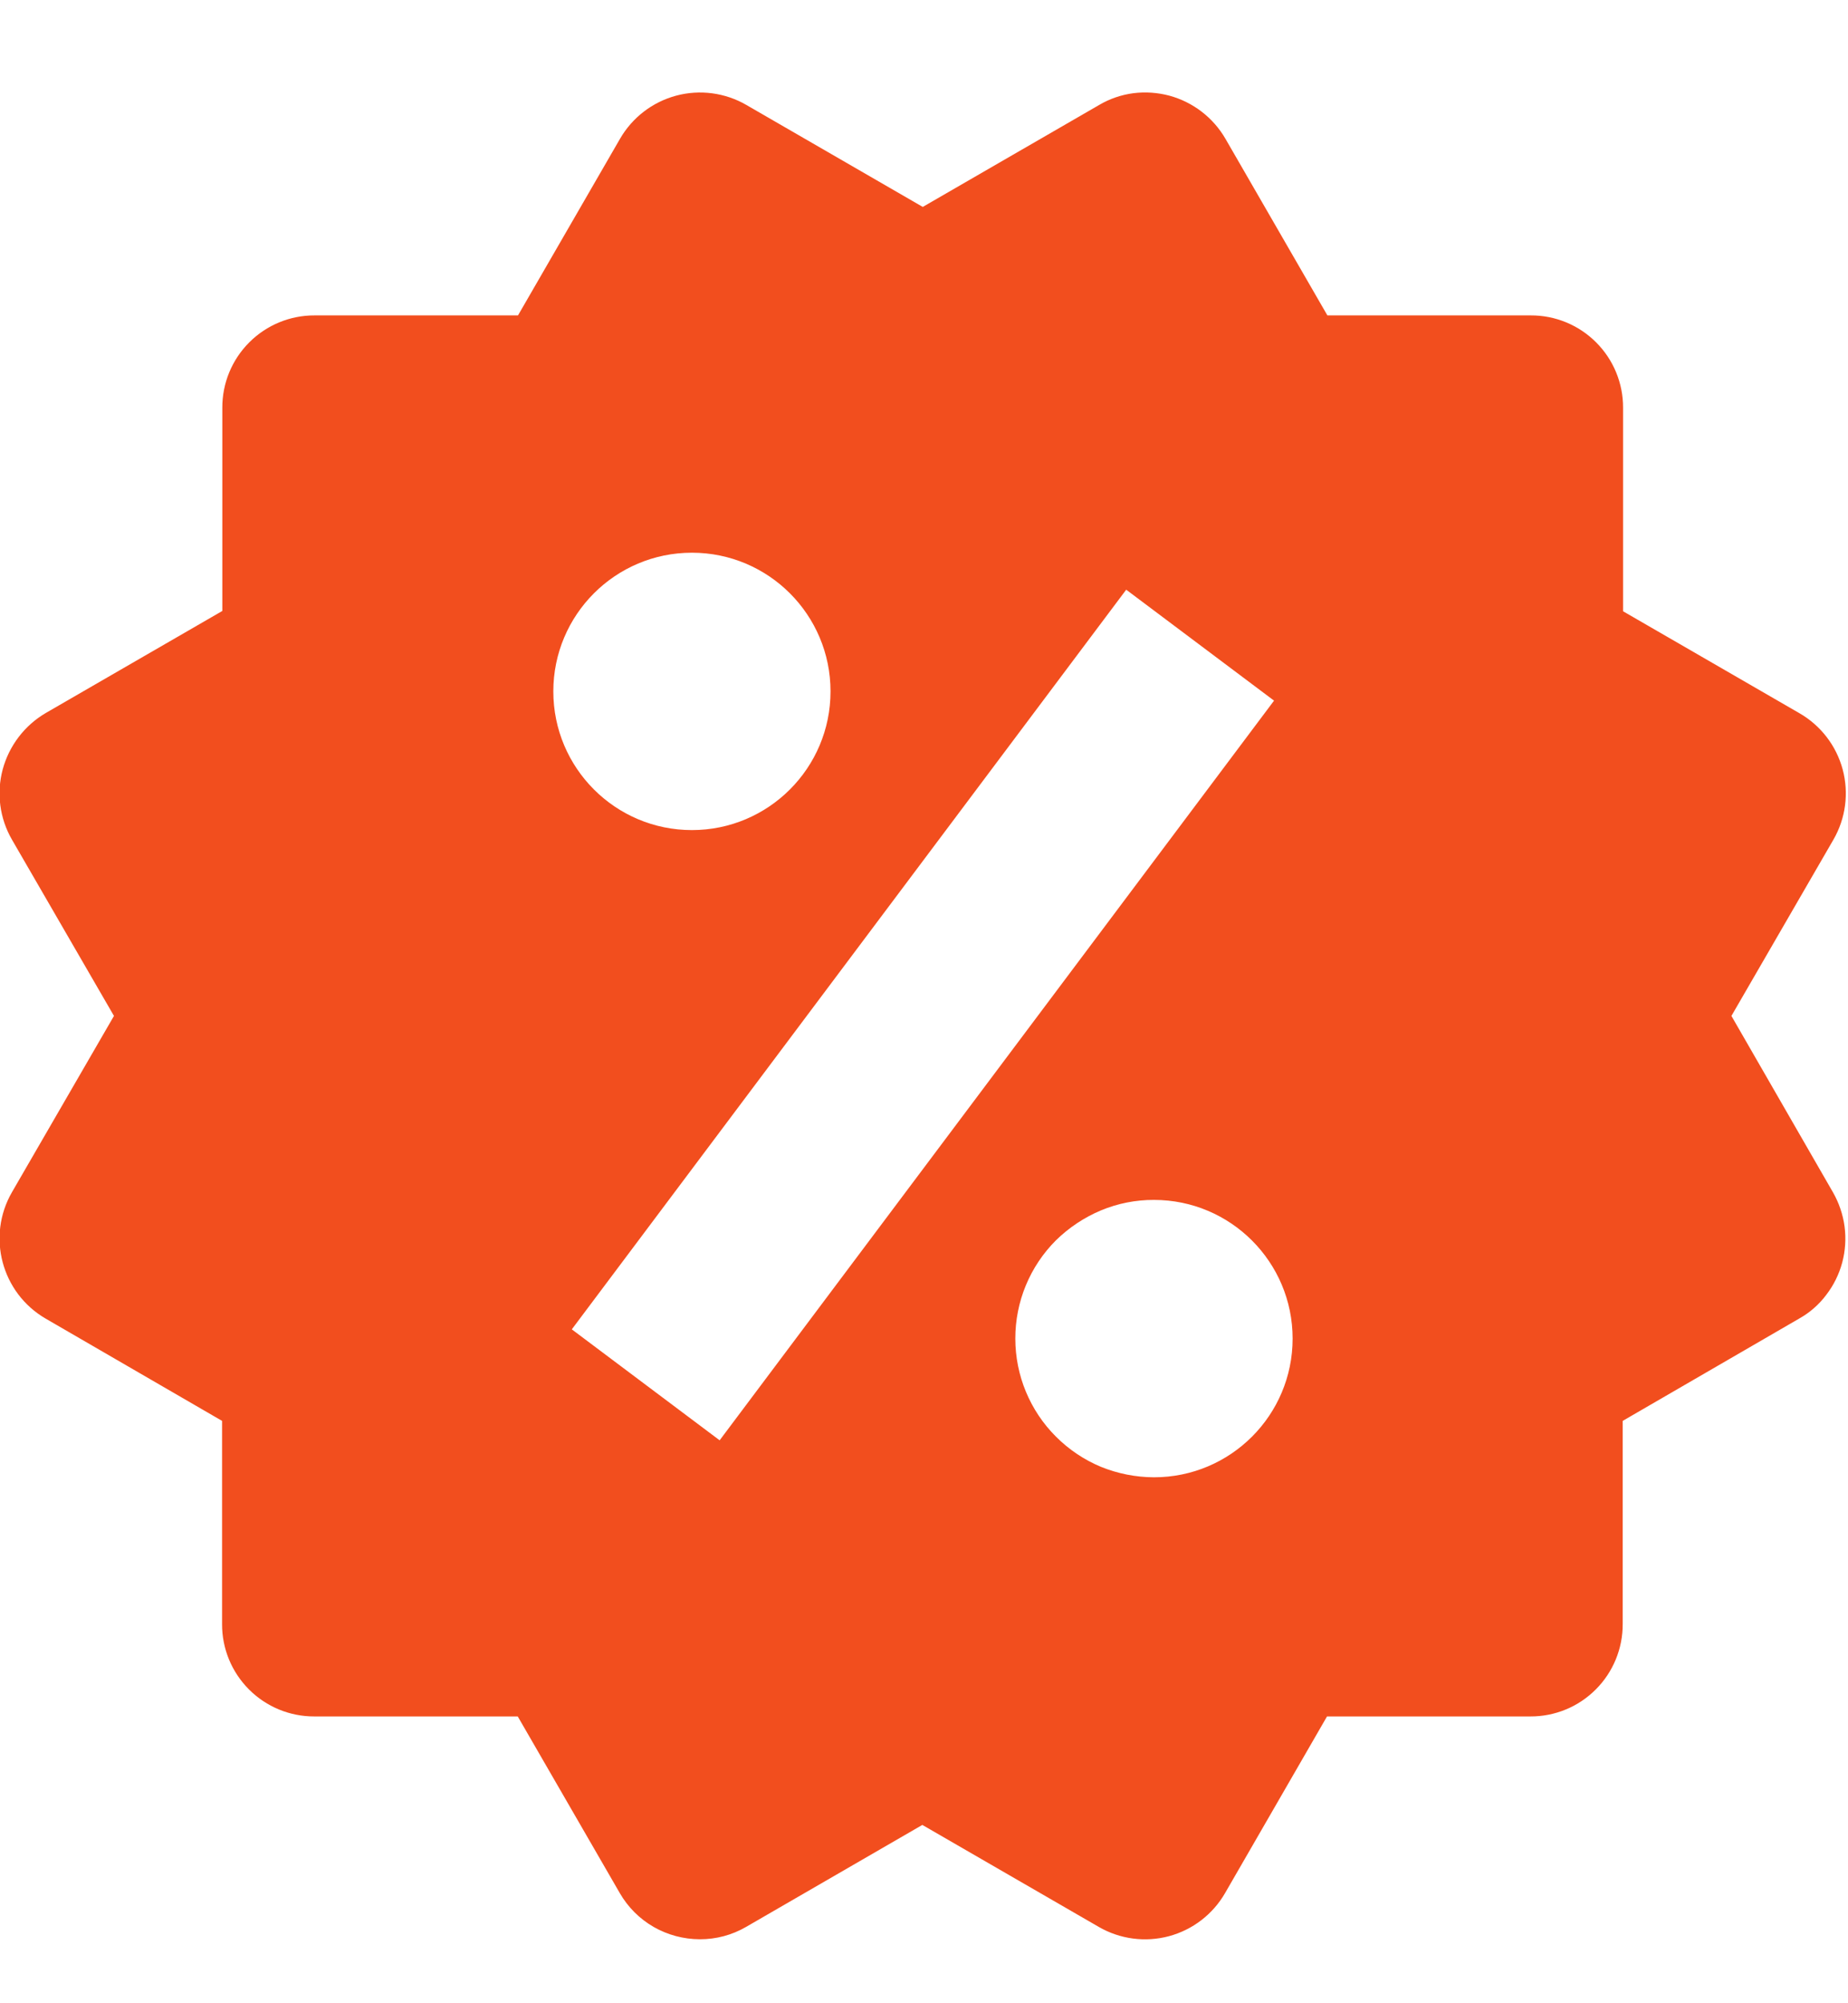 <svg xmlns="http://www.w3.org/2000/svg" xmlns:xlink="http://www.w3.org/1999/xlink" width="60px" height="65px" viewBox="0 0 60 65" version="1.1"><title>icon-exclusive</title><desc>Created with Sketch.</desc><g id="Page-1" stroke="none" stroke-width="1" fill="none" fill-rule="evenodd"><g id="Mayson's-Lobster" transform="translate(-367, -36)" fill="#F24E1E" fill-rule="nonzero"><g id="icon-exclusive" transform="translate(366, 39)"><path d="M57.215,29.964 L60.527,24.244 C60.925,23.555 61.033,22.735 60.827,21.966 C60.62,21.197 60.117,20.542 59.427,20.144 L53.697,16.834 L53.697,10.234 C53.701,9.437 53.386,8.672 52.822,8.109 C52.259,7.545 51.494,7.23 50.697,7.234 L44.097,7.234 L40.788,1.504 C40.389,0.816 39.735,0.313 38.967,0.104 C38.586,0.003 38.19,-0.025 37.799,0.024 C37.407,0.075 37.03,0.204 36.69,0.404 L30.96,3.714 L25.23,0.404 C24.541,0.006 23.721,-0.102 22.952,0.104 C22.183,0.311 21.528,0.814 21.13,1.504 L17.818,7.234 L11.218,7.234 C10.421,7.23 9.656,7.545 9.093,8.109 C8.529,8.672 8.214,9.437 8.218,10.234 L8.218,16.824 L2.488,20.134 C1.799,20.537 1.297,21.194 1.088,21.964 C0.881,22.734 0.989,23.554 1.388,24.244 L4.7,29.964 L1.388,35.684 C0.561,37.118 1.049,38.951 2.48,39.784 L8.21,43.104 L8.21,49.694 C8.206,50.491 8.521,51.256 9.085,51.819 C9.648,52.383 10.413,52.698 11.21,52.694 L17.81,52.694 L21.122,58.424 C21.385,58.881 21.765,59.261 22.222,59.524 C22.679,59.785 23.196,59.923 23.722,59.924 C24.249,59.926 24.766,59.788 25.222,59.524 L30.946,56.214 L36.676,59.524 C37.365,59.922 38.185,60.03 38.954,59.824 C39.723,59.617 40.378,59.114 40.776,58.424 L44.085,52.694 L50.685,52.694 C51.482,52.698 52.247,52.383 52.81,51.819 C53.374,51.256 53.689,50.491 53.685,49.694 L53.685,43.104 L59.415,39.784 C59.759,39.592 60.059,39.33 60.295,39.014 C60.535,38.702 60.711,38.345 60.813,37.964 C60.914,37.583 60.94,37.185 60.888,36.794 C60.835,36.403 60.706,36.026 60.51,35.684 L57.215,29.964 Z M23.465,14.934 C25.95,14.934 27.965,16.949 27.965,19.434 C27.965,21.919 25.95,23.934 23.465,23.934 C20.98,23.934 18.965,21.919 18.965,19.434 C18.965,16.949 20.98,14.934 23.465,14.934 L23.465,14.934 Z M24.365,43.734 L19.565,40.134 L37.565,16.134 L42.365,19.734 L24.365,43.734 Z M38.465,44.934 C37.875,44.932 37.29,44.816 36.743,44.594 C36.197,44.366 35.701,44.033 35.283,43.614 C34.439,42.771 33.965,41.627 33.965,40.434 C33.963,39.237 34.438,38.09 35.285,37.244 C35.706,36.832 36.202,36.502 36.745,36.274 C37.291,36.047 37.877,35.931 38.468,35.934 C40.953,35.934 42.968,37.949 42.968,40.434 C42.968,42.919 40.953,44.934 38.468,44.934 L38.465,44.934 Z" id="Path_444"></path></g></g></g></svg>